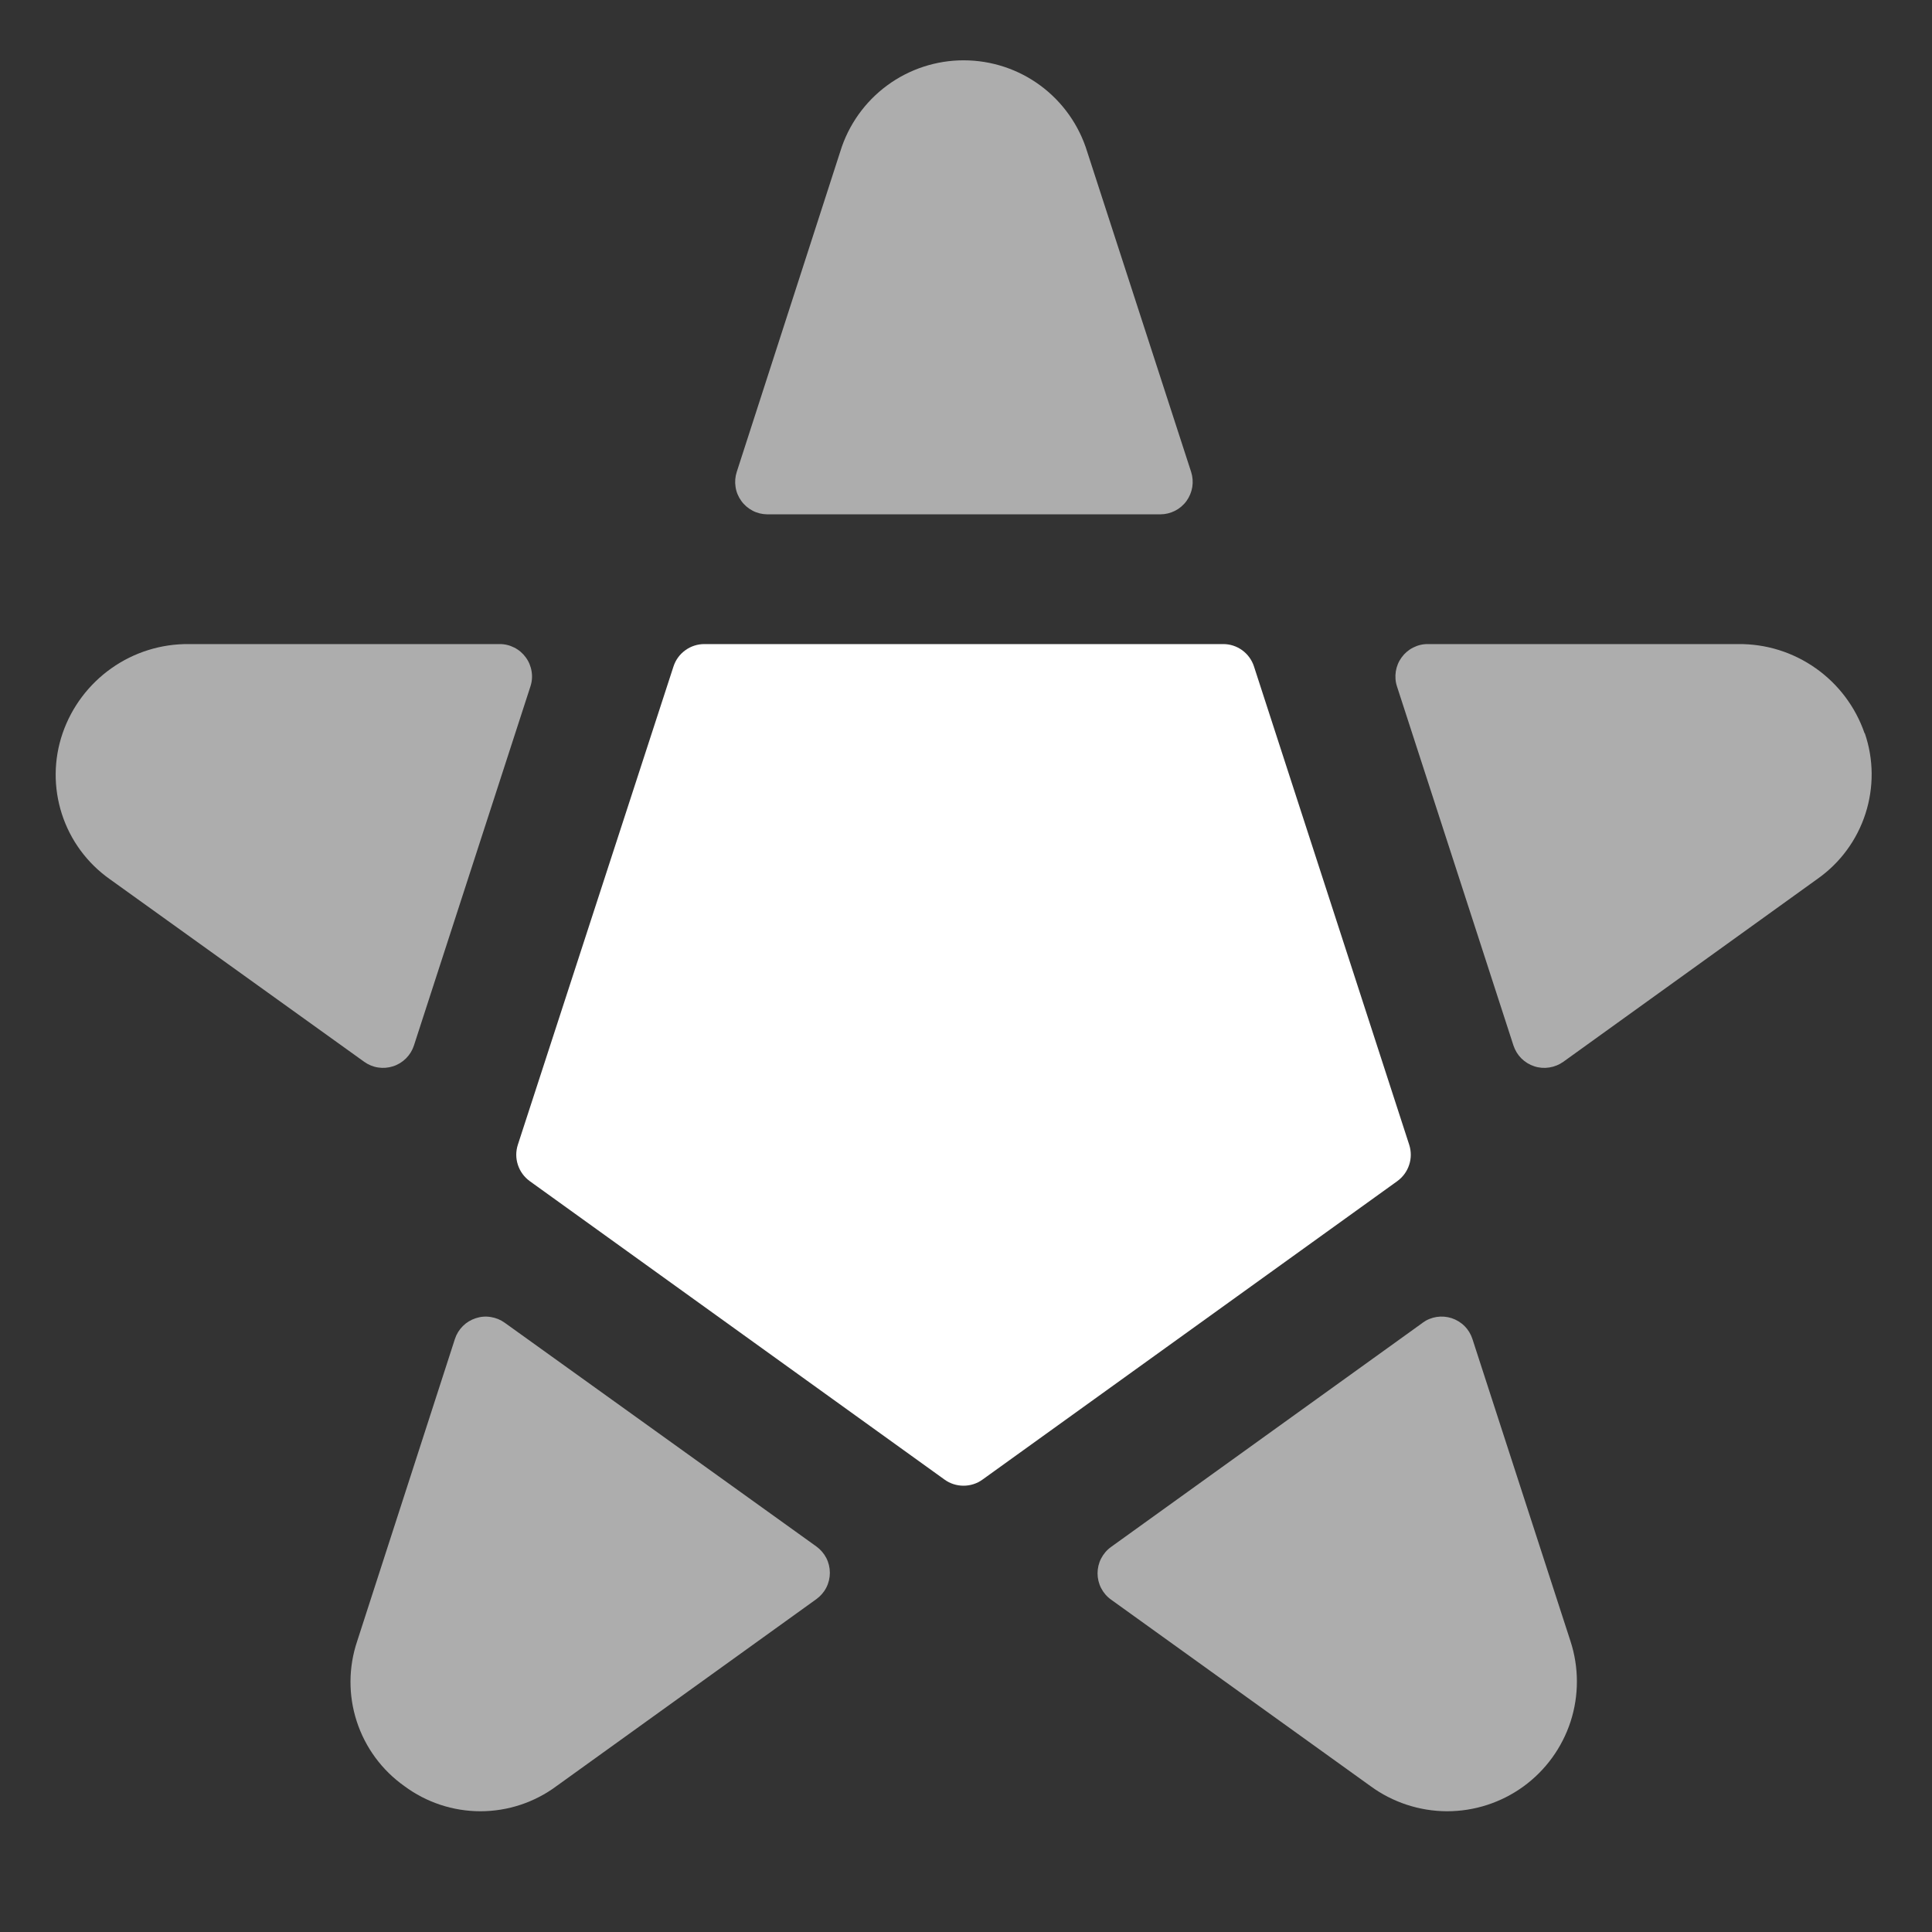<svg width="32" height="32" viewBox="0 0 32 32" fill="none" xmlns="http://www.w3.org/2000/svg">
<rect x="0" y="0" width="32" height="32" fill="#333333" stroke="none"/>
<path d="M20.258 10.668H11.665C11.552 10.668 11.441 10.704 11.35 10.771C11.258 10.837 11.19 10.931 11.155 11.039L8.577 18.961C8.542 19.07 8.542 19.186 8.578 19.294C8.613 19.402 8.682 19.496 8.774 19.563L15.645 24.507C15.736 24.573 15.846 24.608 15.959 24.608C16.072 24.608 16.182 24.573 16.273 24.507L23.144 19.563C23.236 19.496 23.305 19.402 23.34 19.294C23.376 19.186 23.376 19.07 23.341 18.961L20.77 11.039C20.735 10.931 20.667 10.837 20.575 10.77C20.483 10.703 20.372 10.667 20.258 10.668Z" fill="white"/>
<path d="M30.075 11.069C30.451 11.334 30.733 11.71 30.883 12.145H30.887C31.035 12.576 31.038 13.043 30.898 13.477C30.758 13.911 30.482 14.288 30.11 14.552L25.893 17.587C25.824 17.636 25.745 17.668 25.661 17.681C25.578 17.694 25.493 17.688 25.412 17.661C25.332 17.635 25.259 17.59 25.199 17.531C25.139 17.471 25.095 17.398 25.068 17.318L23.139 11.371C23.112 11.29 23.106 11.205 23.119 11.121C23.132 11.037 23.165 10.957 23.215 10.889C23.265 10.82 23.33 10.764 23.406 10.726C23.482 10.687 23.565 10.667 23.65 10.668H28.79C29.25 10.663 29.699 10.803 30.075 11.069Z" fill="white" fill-opacity="0.6"/>
<path d="M18.403 25.622L23.559 21.913L23.563 21.909C23.631 21.859 23.711 21.826 23.794 21.813C23.878 21.8 23.964 21.807 24.044 21.833C24.125 21.86 24.198 21.904 24.258 21.965C24.318 22.024 24.362 22.098 24.388 22.178L26.012 27.183C26.153 27.615 26.154 28.081 26.014 28.514C25.873 28.947 25.599 29.324 25.231 29.591C24.862 29.858 24.419 30.001 23.964 30C23.509 29.998 23.066 29.852 22.699 29.583L18.403 26.495C18.333 26.445 18.277 26.38 18.238 26.304C18.199 26.228 18.179 26.144 18.179 26.059C18.179 25.974 18.199 25.889 18.238 25.814C18.277 25.738 18.333 25.672 18.403 25.622Z" fill="white" fill-opacity="0.6"/>
<path d="M5.909 28.512C5.768 28.08 5.771 27.614 5.916 27.183L7.535 22.177C7.561 22.097 7.606 22.024 7.666 21.964C7.726 21.904 7.799 21.86 7.879 21.834C7.96 21.807 8.045 21.8 8.128 21.814C8.212 21.827 8.291 21.859 8.36 21.909L13.521 25.614C13.59 25.664 13.647 25.73 13.686 25.805C13.725 25.881 13.745 25.965 13.745 26.051C13.745 26.136 13.725 26.22 13.686 26.296C13.647 26.372 13.59 26.437 13.521 26.487L9.218 29.583C8.853 29.854 8.411 30 7.957 30C7.504 30 7.062 29.854 6.697 29.583C6.326 29.32 6.05 28.945 5.909 28.512Z" fill="white" fill-opacity="0.6"/>
<path d="M6.725 17.53C6.785 17.47 6.83 17.397 6.856 17.317L8.785 11.371C8.812 11.29 8.819 11.205 8.805 11.121C8.792 11.037 8.759 10.957 8.709 10.889C8.659 10.82 8.594 10.764 8.518 10.726C8.442 10.687 8.359 10.667 8.274 10.668H3.13C2.67 10.663 2.221 10.803 1.845 11.069C1.47 11.334 1.187 11.71 1.037 12.145C0.888 12.578 0.884 13.047 1.025 13.483C1.166 13.919 1.444 14.297 1.818 14.561L6.03 17.585C6.099 17.635 6.178 17.668 6.262 17.681C6.345 17.694 6.431 17.687 6.511 17.661C6.592 17.635 6.665 17.59 6.725 17.53Z" fill="white" fill-opacity="0.6"/>
<path d="M17.235 1.419C17.603 1.692 17.873 2.075 18.007 2.512L19.729 7.817C19.755 7.898 19.761 7.983 19.748 8.067C19.734 8.151 19.701 8.23 19.652 8.298C19.602 8.367 19.536 8.423 19.461 8.461C19.385 8.499 19.302 8.519 19.217 8.519H12.708C12.623 8.518 12.54 8.498 12.466 8.459C12.391 8.42 12.326 8.364 12.277 8.295C12.228 8.227 12.195 8.148 12.183 8.064C12.17 7.981 12.177 7.896 12.203 7.816L13.919 2.505C14.054 2.068 14.326 1.686 14.694 1.415C15.062 1.144 15.508 0.998 15.965 0.999C16.423 1 16.868 1.147 17.235 1.419Z" fill="white" fill-opacity="0.6"/>
</svg>
